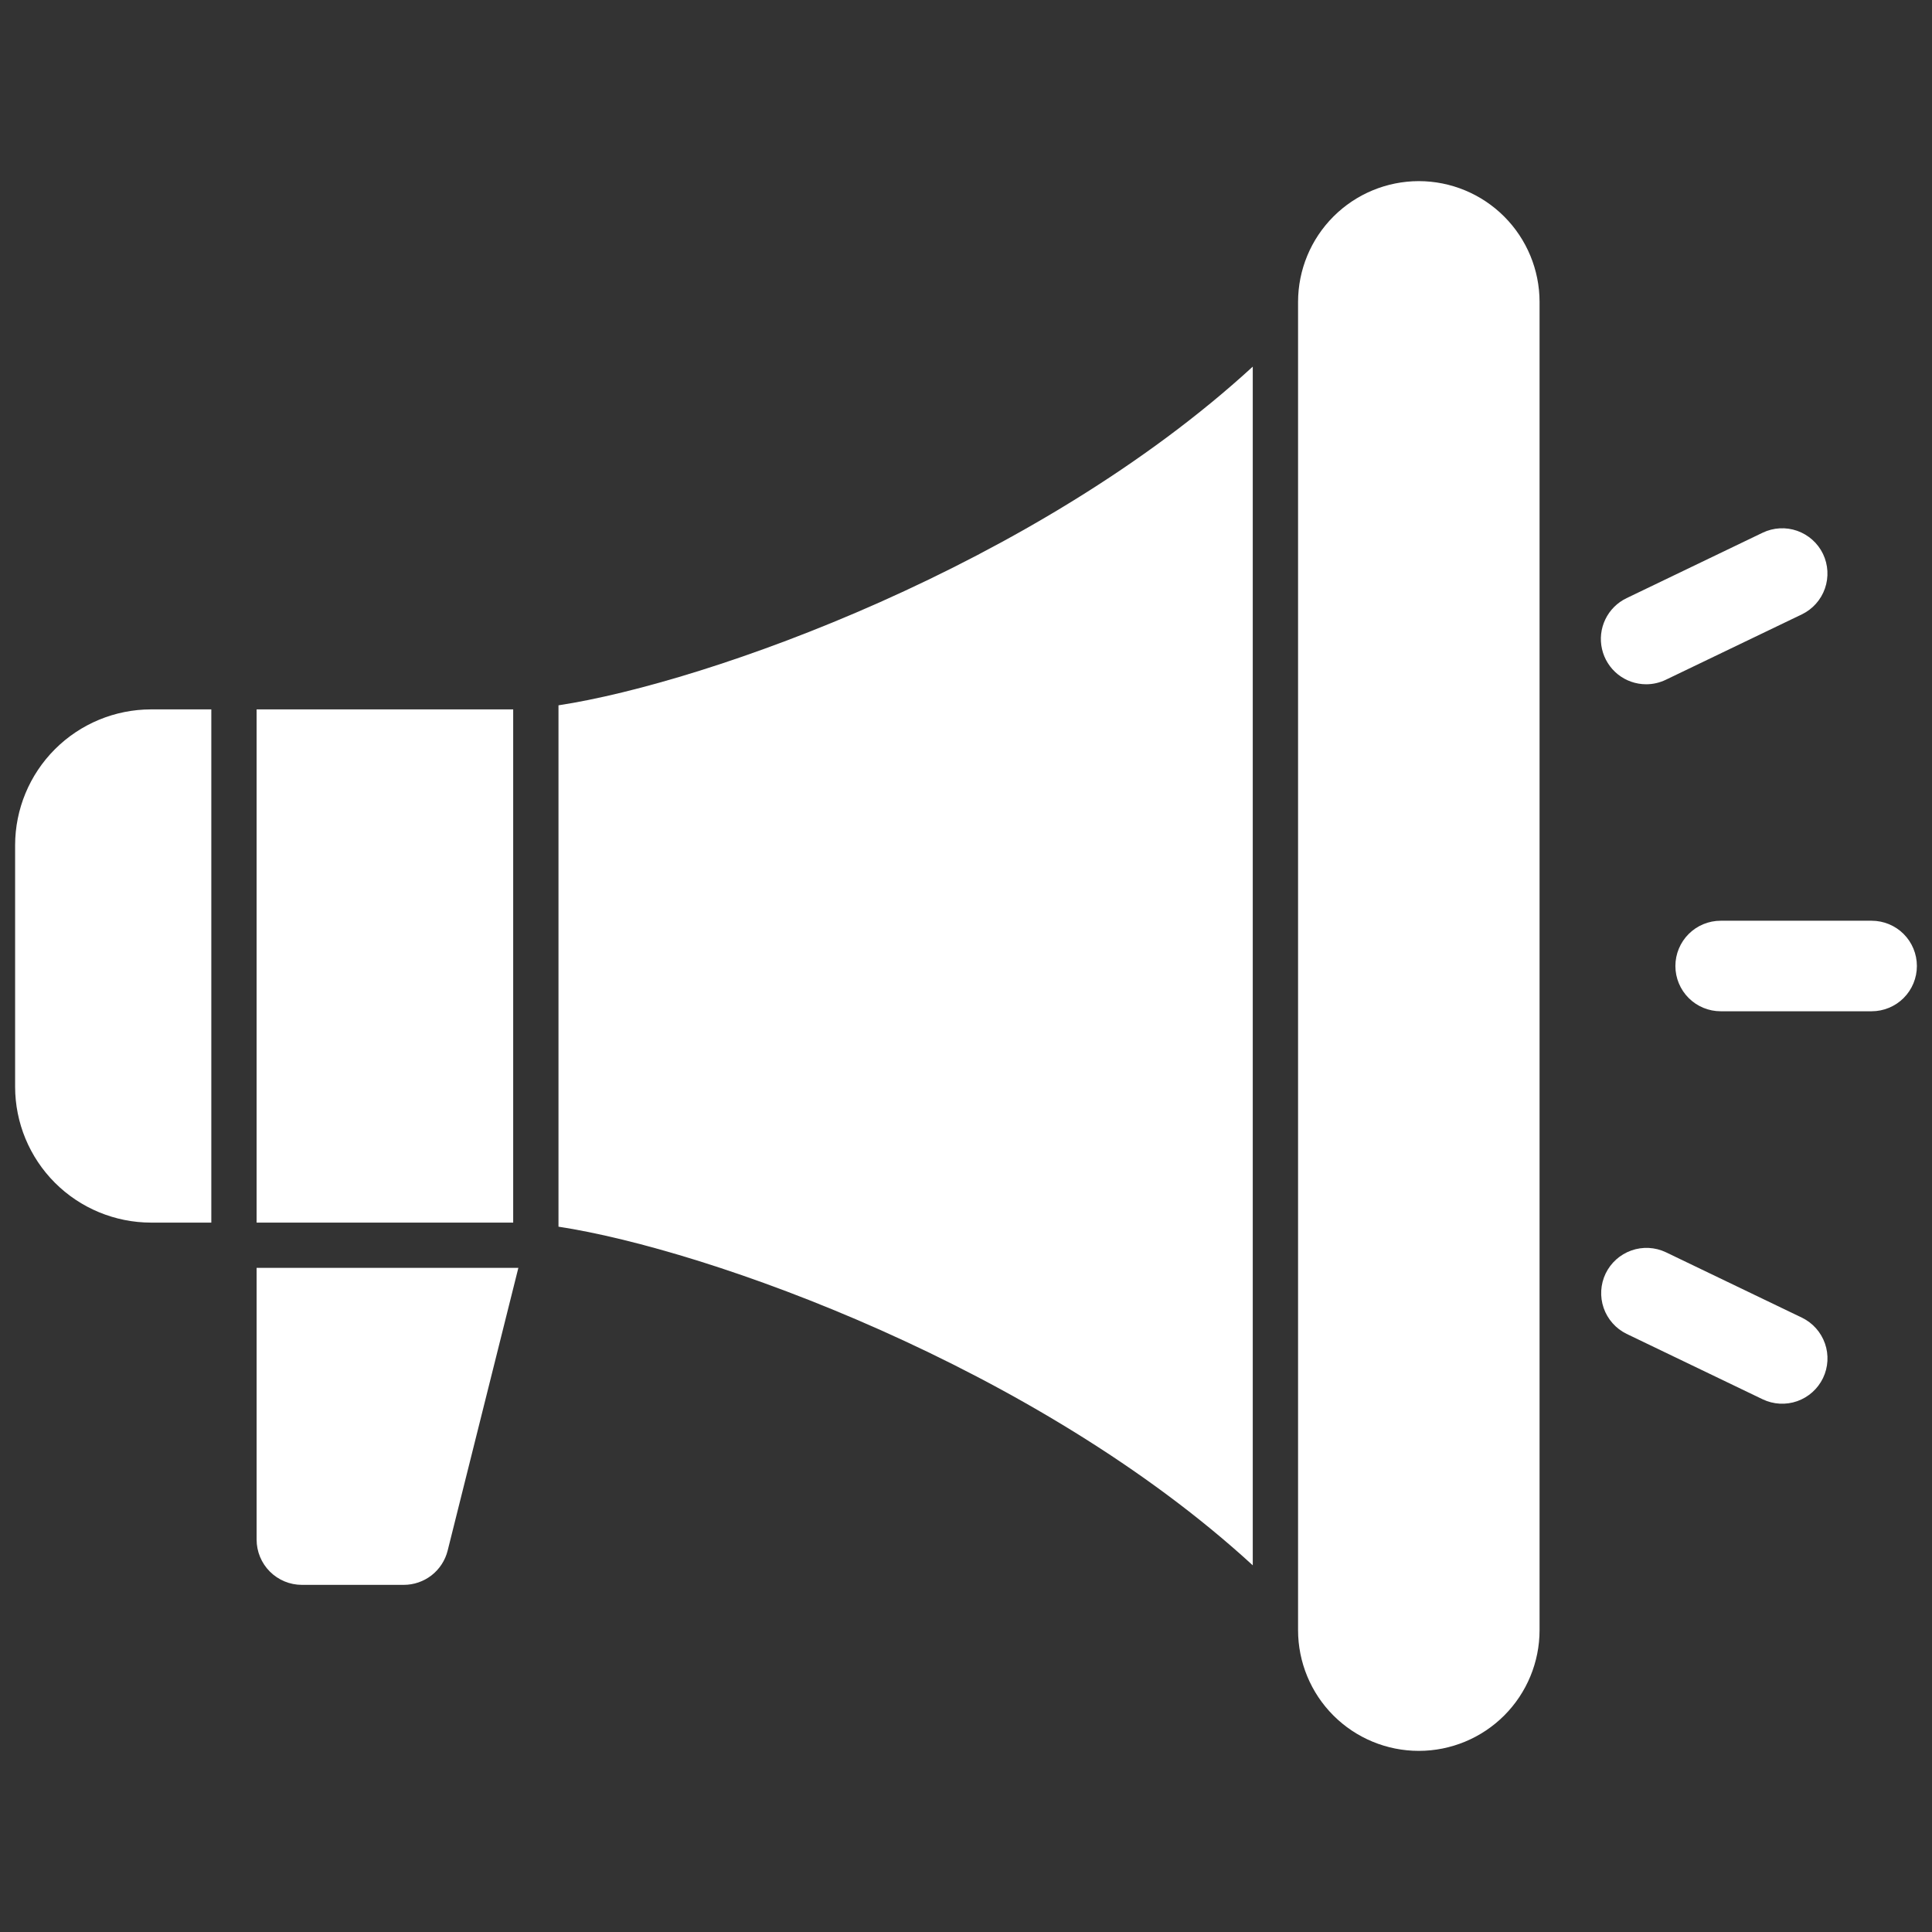 <?xml version="1.0" encoding="UTF-8"?> <svg xmlns="http://www.w3.org/2000/svg" width="56" height="56" viewBox="0 0 56 56" fill="none"><rect x="0" y="0" width="56" height="56" fill="#333333" stroke="none"/><path d="M7.438 44.625C7.438 44.973 7.576 45.307 7.822 45.553C8.068 45.799 8.402 45.938 8.75 45.938H11.703C11.996 45.938 12.28 45.84 12.511 45.66C12.742 45.479 12.905 45.227 12.976 44.943L15.025 36.75H7.438V44.625Z" fill="white"></path><path d="M16.188 35.556C20.513 36.214 30.035 39.611 36.312 45.372V10.627C30.035 16.389 20.513 19.785 16.188 20.444V35.556Z" fill="white"></path><path d="M41.125 5.25C40.197 5.251 39.307 5.62 38.651 6.276C37.995 6.932 37.626 7.822 37.625 8.75V47.25C37.625 48.178 37.994 49.069 38.65 49.725C39.306 50.381 40.197 50.75 41.125 50.75C42.053 50.75 42.944 50.381 43.6 49.725C44.256 49.069 44.625 48.178 44.625 47.25V8.75C44.624 7.822 44.255 6.932 43.599 6.276C42.943 5.62 42.053 5.251 41.125 5.25Z" fill="white"></path><path d="M7.438 20.562H14.875V35.438H7.438V20.562Z" fill="white"></path><path d="M0.438 24.5V31.5C0.439 32.544 0.854 33.545 1.592 34.283C2.33 35.021 3.331 35.436 4.375 35.438H6.125V20.562H4.375C3.331 20.564 2.33 20.979 1.592 21.717C0.854 22.455 0.439 23.456 0.438 24.5Z" fill="white"></path><path d="M54.25 26.688H49.875C49.527 26.688 49.193 26.826 48.947 27.072C48.701 27.318 48.562 27.652 48.562 28C48.562 28.348 48.701 28.682 48.947 28.928C49.193 29.174 49.527 29.312 49.875 29.312H54.25C54.598 29.312 54.932 29.174 55.178 28.928C55.424 28.682 55.562 28.348 55.562 28C55.562 27.652 55.424 27.318 55.178 27.072C54.932 26.826 54.598 26.688 54.25 26.688Z" fill="white"></path><path d="M47.715 19.834C47.912 19.834 48.106 19.789 48.283 19.704L52.227 17.808C52.54 17.657 52.781 17.388 52.896 17.059C53.011 16.731 52.991 16.37 52.841 16.056C52.69 15.742 52.42 15.502 52.092 15.386C51.764 15.271 51.403 15.291 51.089 15.442L47.146 17.338C46.878 17.467 46.661 17.683 46.532 17.951C46.403 18.219 46.368 18.523 46.435 18.813C46.501 19.103 46.664 19.362 46.897 19.548C47.129 19.733 47.418 19.834 47.716 19.834H47.715Z" fill="white"></path><path d="M52.227 38.192L48.284 36.296C47.971 36.148 47.611 36.13 47.285 36.246C46.958 36.362 46.691 36.602 46.54 36.914C46.39 37.227 46.37 37.586 46.483 37.913C46.597 38.24 46.835 38.51 47.146 38.662L51.089 40.558C51.403 40.709 51.764 40.729 52.092 40.614C52.421 40.498 52.69 40.257 52.841 39.944C52.992 39.63 53.012 39.269 52.897 38.941C52.781 38.612 52.541 38.343 52.227 38.192Z" fill="white"></path></svg> 